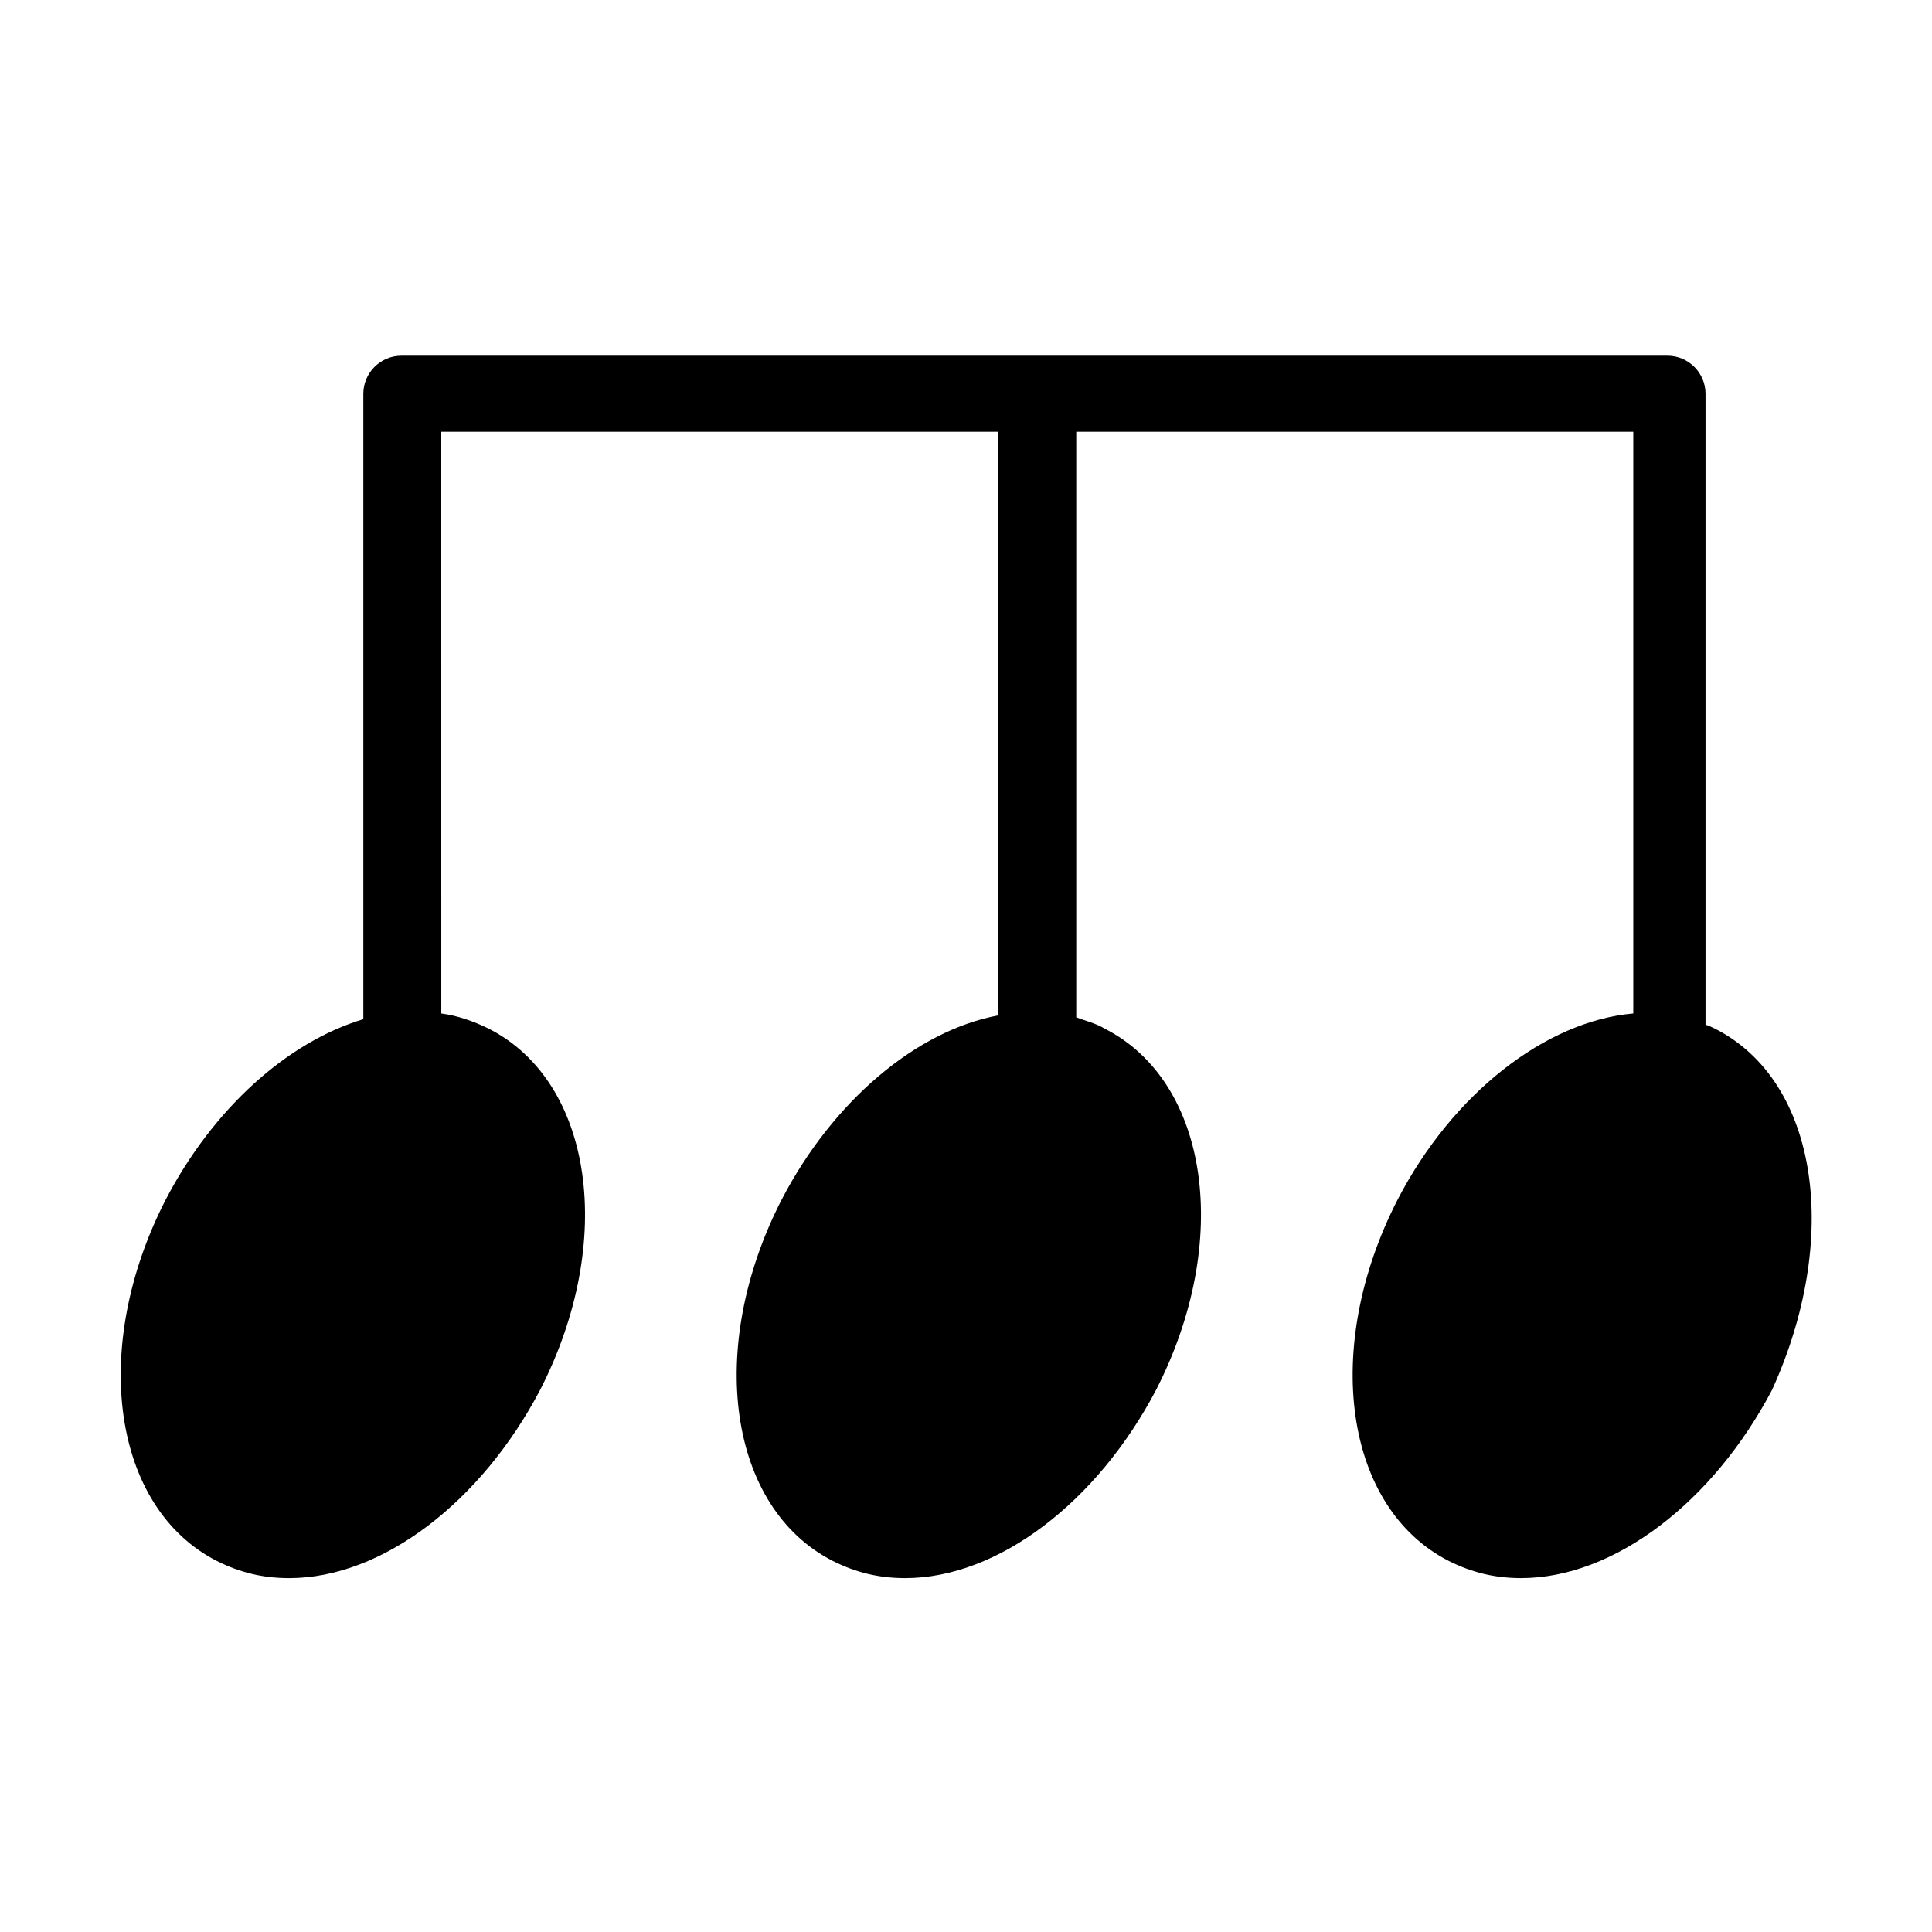 <?xml version="1.0" encoding="UTF-8"?>
<!-- Uploaded to: ICON Repo, www.iconrepo.com, Generator: ICON Repo Mixer Tools -->
<svg fill="#000000" width="800px" height="800px" version="1.1" viewBox="144 144 512 512" xmlns="http://www.w3.org/2000/svg">
 <path d="m598.5 416.62c-1.008-0.504-2.016-1.008-2.519-1.008v-167.27c0-5.543-4.535-10.078-10.078-10.078l-335.54 0.004c-5.543 0-10.078 4.535-10.078 10.078v165.75c-20.152 6.047-39.801 23.68-52.395 47.863-20.152 39.297-14.105 81.617 13.602 95.723 6.047 3.023 12.09 4.535 19.145 4.535 24.688 0 50.883-20.152 66.504-49.879 20.152-39.297 14.105-81.617-13.602-95.723-4.031-2.016-8.566-3.527-12.594-4.031l-0.004-154.17h147.62v154.67c-21.664 4.031-43.832 22.672-57.434 48.871-20.152 39.297-14.105 81.617 13.602 95.723 6.047 3.023 12.09 4.535 19.145 4.535 24.688 0 50.883-20.152 66.504-49.879 20.152-39.297 14.105-81.617-13.602-95.723-2.519-1.512-5.039-2.016-7.559-3.023v-155.17h147.62v154.16c-23.176 2.016-47.863 21.16-62.473 49.375-20.152 39.297-14.105 81.617 13.602 95.723 6.047 3.023 12.09 4.535 19.145 4.535 24.688 0 50.883-20.152 66.504-49.879 18.137-39.801 12.598-81.617-15.113-95.723z"/>
</svg>